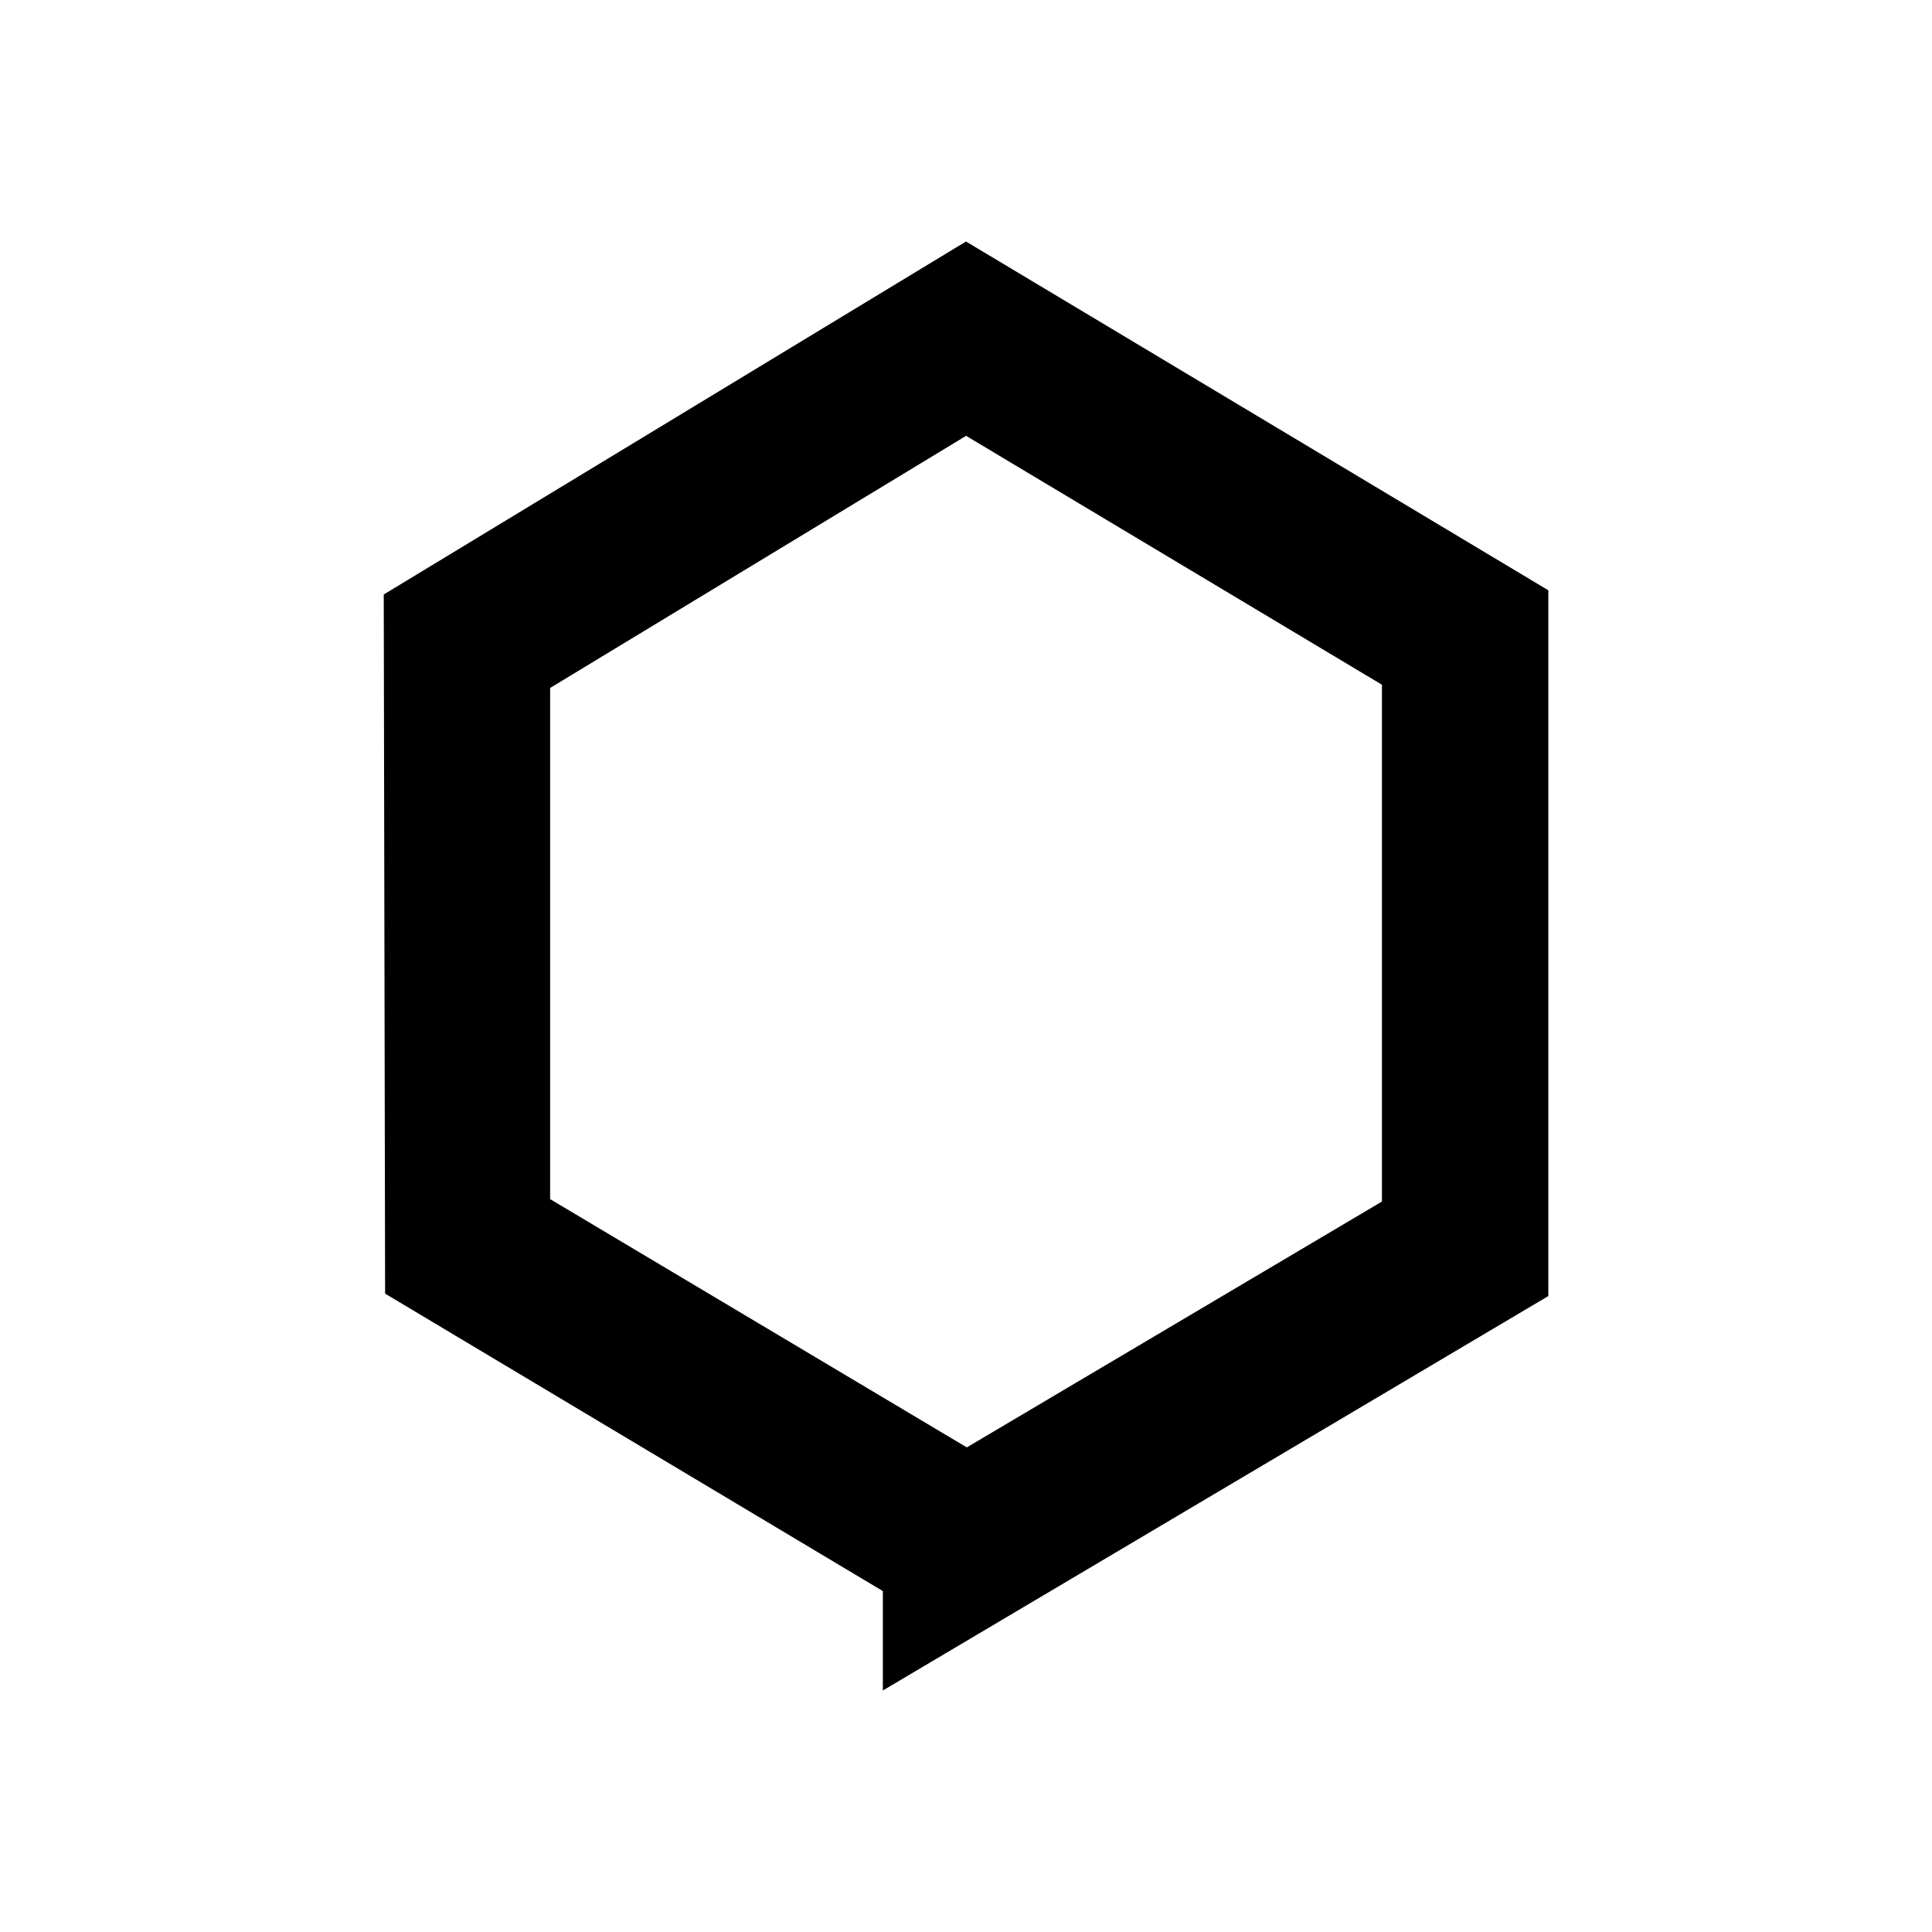 <svg xmlns="http://www.w3.org/2000/svg" width="1em" height="1em" viewBox="0 0 24 24"><path fill="currentColor" d="m12 3l7.234 4.333V16.1L10.967 21v-1.235L4.784 16.07l-.017-8.685zm.01 14.98l5.157-3.054v-6.42l-5.166-3.092l-5.167 3.132v6.35z"/></svg>